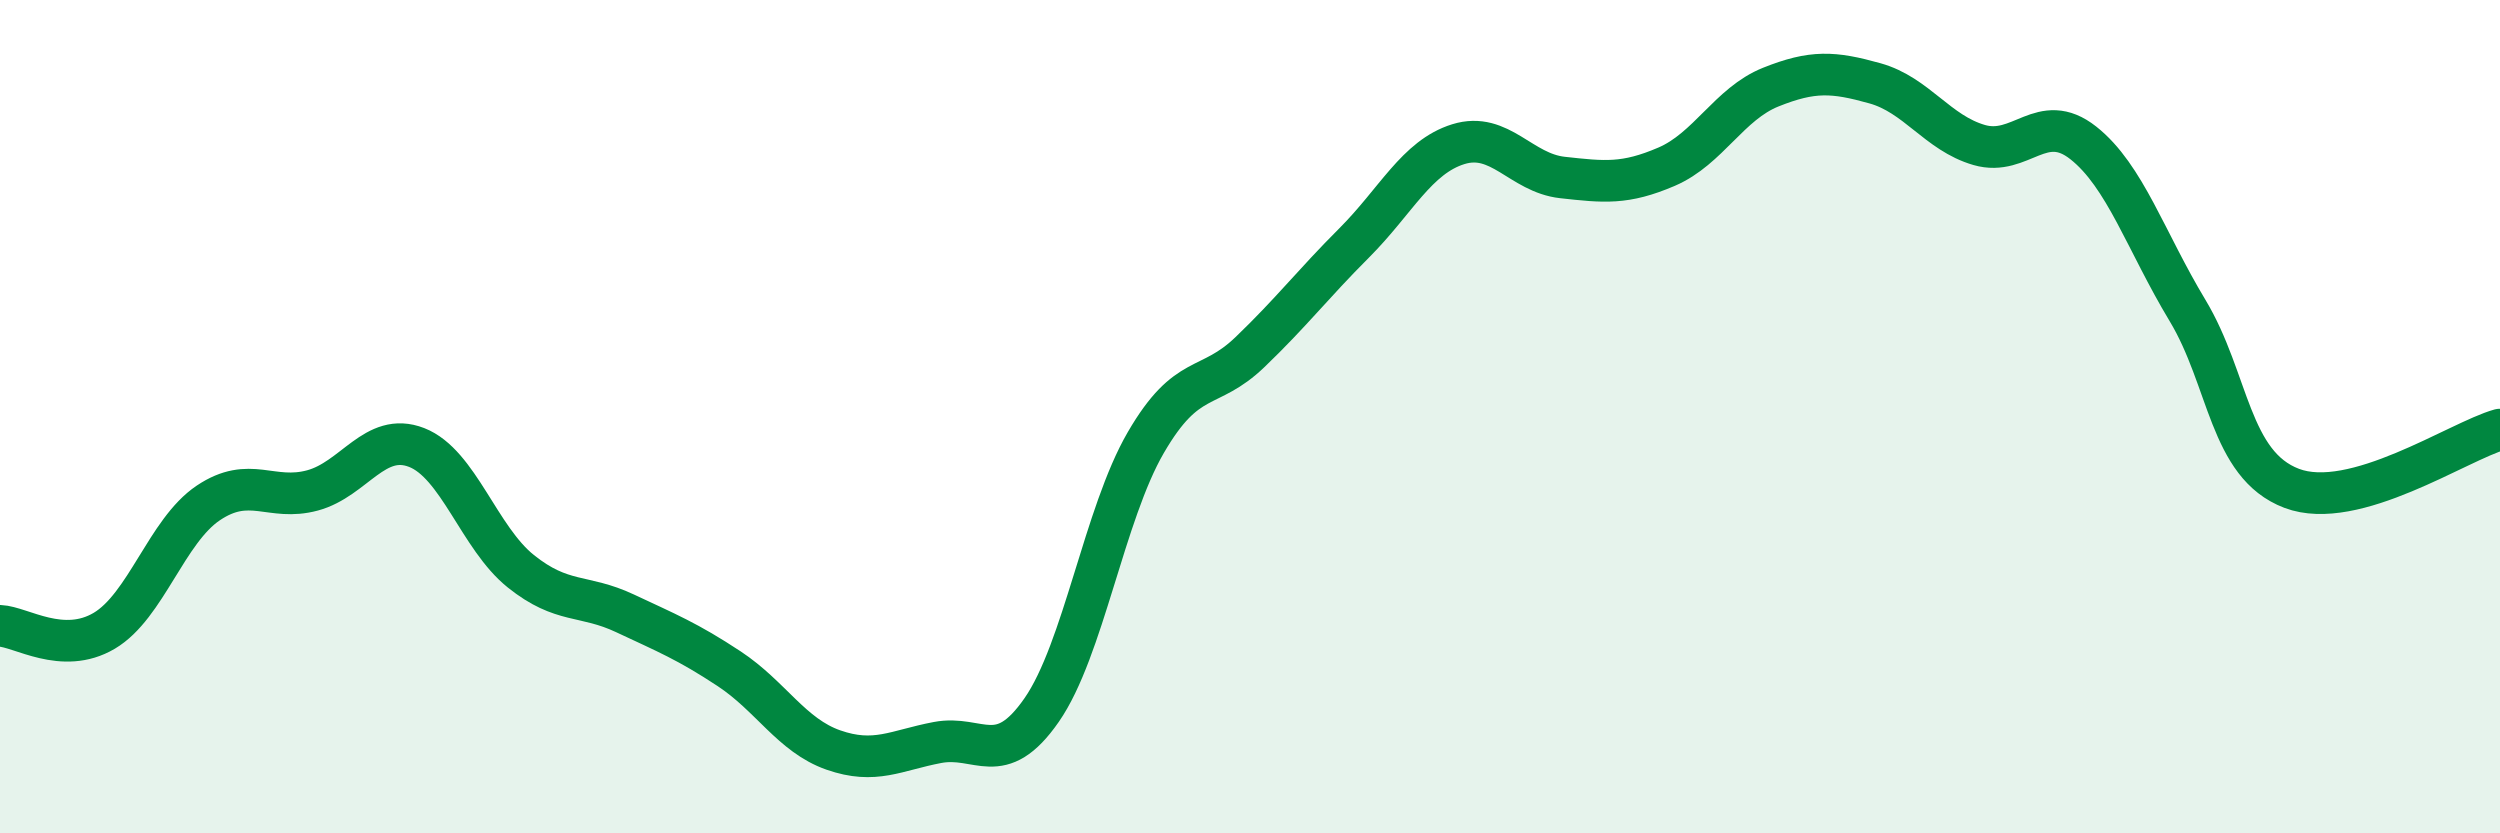 
    <svg width="60" height="20" viewBox="0 0 60 20" xmlns="http://www.w3.org/2000/svg">
      <path
        d="M 0,15.02 C 0.5,15.04 1.5,15.73 2.5,15.14 C 3.5,14.55 4,12.74 5,12.07 C 6,11.4 6.5,12.04 7.5,11.77 C 8.5,11.5 9,10.35 10,10.74 C 11,11.13 11.5,12.91 12.5,13.71 C 13.5,14.51 14,14.25 15,14.72 C 16,15.19 16.5,15.39 17.5,16.05 C 18.5,16.71 19,17.65 20,18 C 21,18.35 21.5,18.01 22.5,17.82 C 23.5,17.63 24,18.48 25,17.04 C 26,15.6 26.5,12.34 27.5,10.62 C 28.5,8.9 29,9.41 30,8.45 C 31,7.49 31.5,6.83 32.5,5.83 C 33.5,4.83 34,3.77 35,3.46 C 36,3.15 36.5,4.15 37.5,4.26 C 38.5,4.37 39,4.43 40,4 C 41,3.57 41.5,2.49 42.5,2.09 C 43.5,1.69 44,1.72 45,2 C 46,2.28 46.5,3.19 47.5,3.48 C 48.5,3.77 49,2.64 50,3.43 C 51,4.22 51.5,5.79 52.5,7.45 C 53.5,9.11 53.5,11.15 55,11.72 C 56.5,12.29 59,10.59 60,10.31L60 20L0 20Z"
        fill="#008740"
        opacity="0.1"
        stroke-linecap="round"
        stroke-linejoin="round"
      />
      <path
        d="M 0,15.02 C 0.5,15.04 1.5,15.73 2.5,15.14 C 3.5,14.55 4,12.74 5,12.07 C 6,11.4 6.5,12.04 7.5,11.77 C 8.5,11.5 9,10.35 10,10.74 C 11,11.13 11.5,12.91 12.5,13.71 C 13.5,14.51 14,14.25 15,14.72 C 16,15.19 16.5,15.39 17.5,16.05 C 18.5,16.71 19,17.65 20,18 C 21,18.35 21.5,18.01 22.5,17.82 C 23.5,17.63 24,18.48 25,17.04 C 26,15.6 26.5,12.34 27.5,10.62 C 28.5,8.9 29,9.41 30,8.45 C 31,7.49 31.5,6.83 32.5,5.83 C 33.5,4.83 34,3.77 35,3.46 C 36,3.15 36.5,4.15 37.5,4.26 C 38.5,4.37 39,4.43 40,4 C 41,3.57 41.5,2.49 42.5,2.09 C 43.5,1.69 44,1.72 45,2 C 46,2.28 46.5,3.19 47.5,3.48 C 48.5,3.77 49,2.64 50,3.43 C 51,4.22 51.5,5.79 52.5,7.45 C 53.5,9.11 53.5,11.15 55,11.72 C 56.5,12.29 59,10.59 60,10.31"
        stroke="#008740"
        stroke-width="1"
        fill="none"
        stroke-linecap="round"
        stroke-linejoin="round"
      />
    </svg>
  